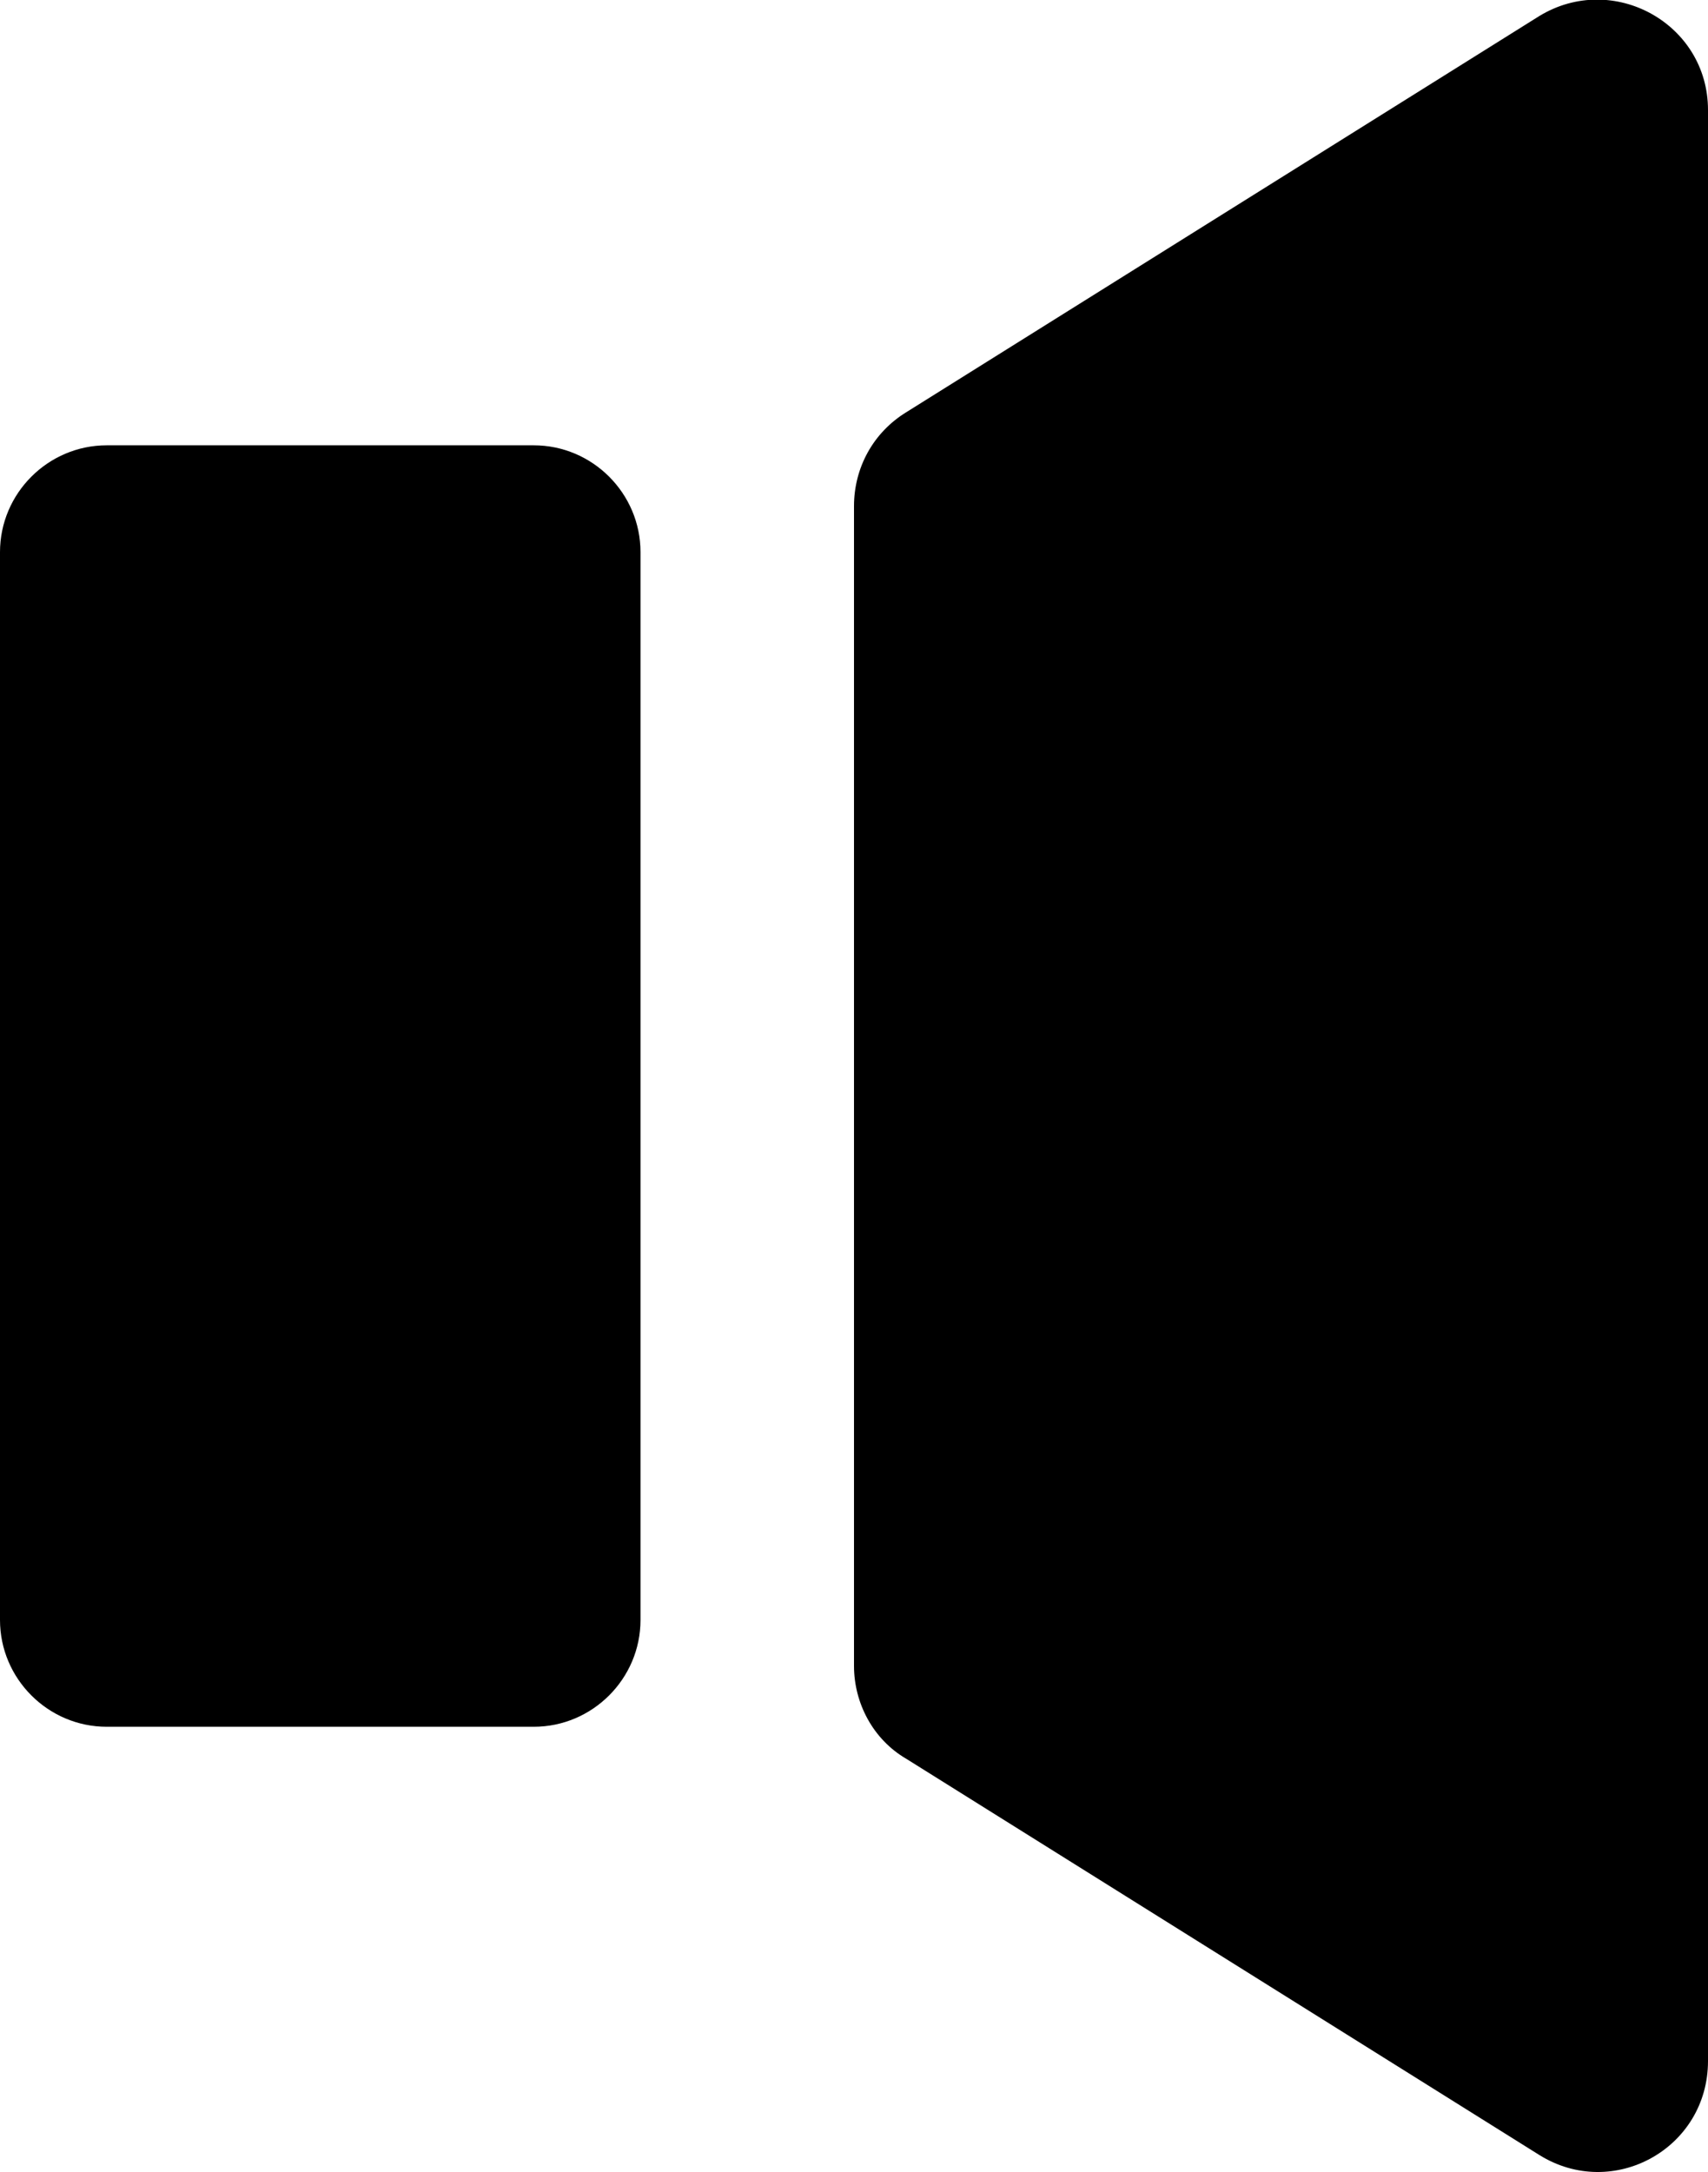 <?xml version="1.0" encoding="utf-8"?>
<svg version="1.1" xmlns="http://www.w3.org/2000/svg" xmlns:xlink="http://www.w3.org/1999/xlink" x="0px" y="0px"
	 viewBox="0 0 16 20.34" style="enable-background:new 0 0 16 20.34;" xml:space="preserve">
<path d="M5,16.17H1c-0.55,0-1-0.45-1-1v-10c0-0.55,0.45-1,1-1h4c0.55,0,1,0.45,1,1v10C6,15.72,5.55,16.17,5,16.17z"/>
<path d="M14.42,20.18l-5.93-3.71C8.18,16.29,8,15.95,8,15.6V4.74c0-0.36,0.18-0.69,0.49-0.88l5.93-3.71C15.11-0.27,16,0.22,16,1.03
	v18.27C16,20.12,15.11,20.61,14.42,20.18z"/>
</svg>

